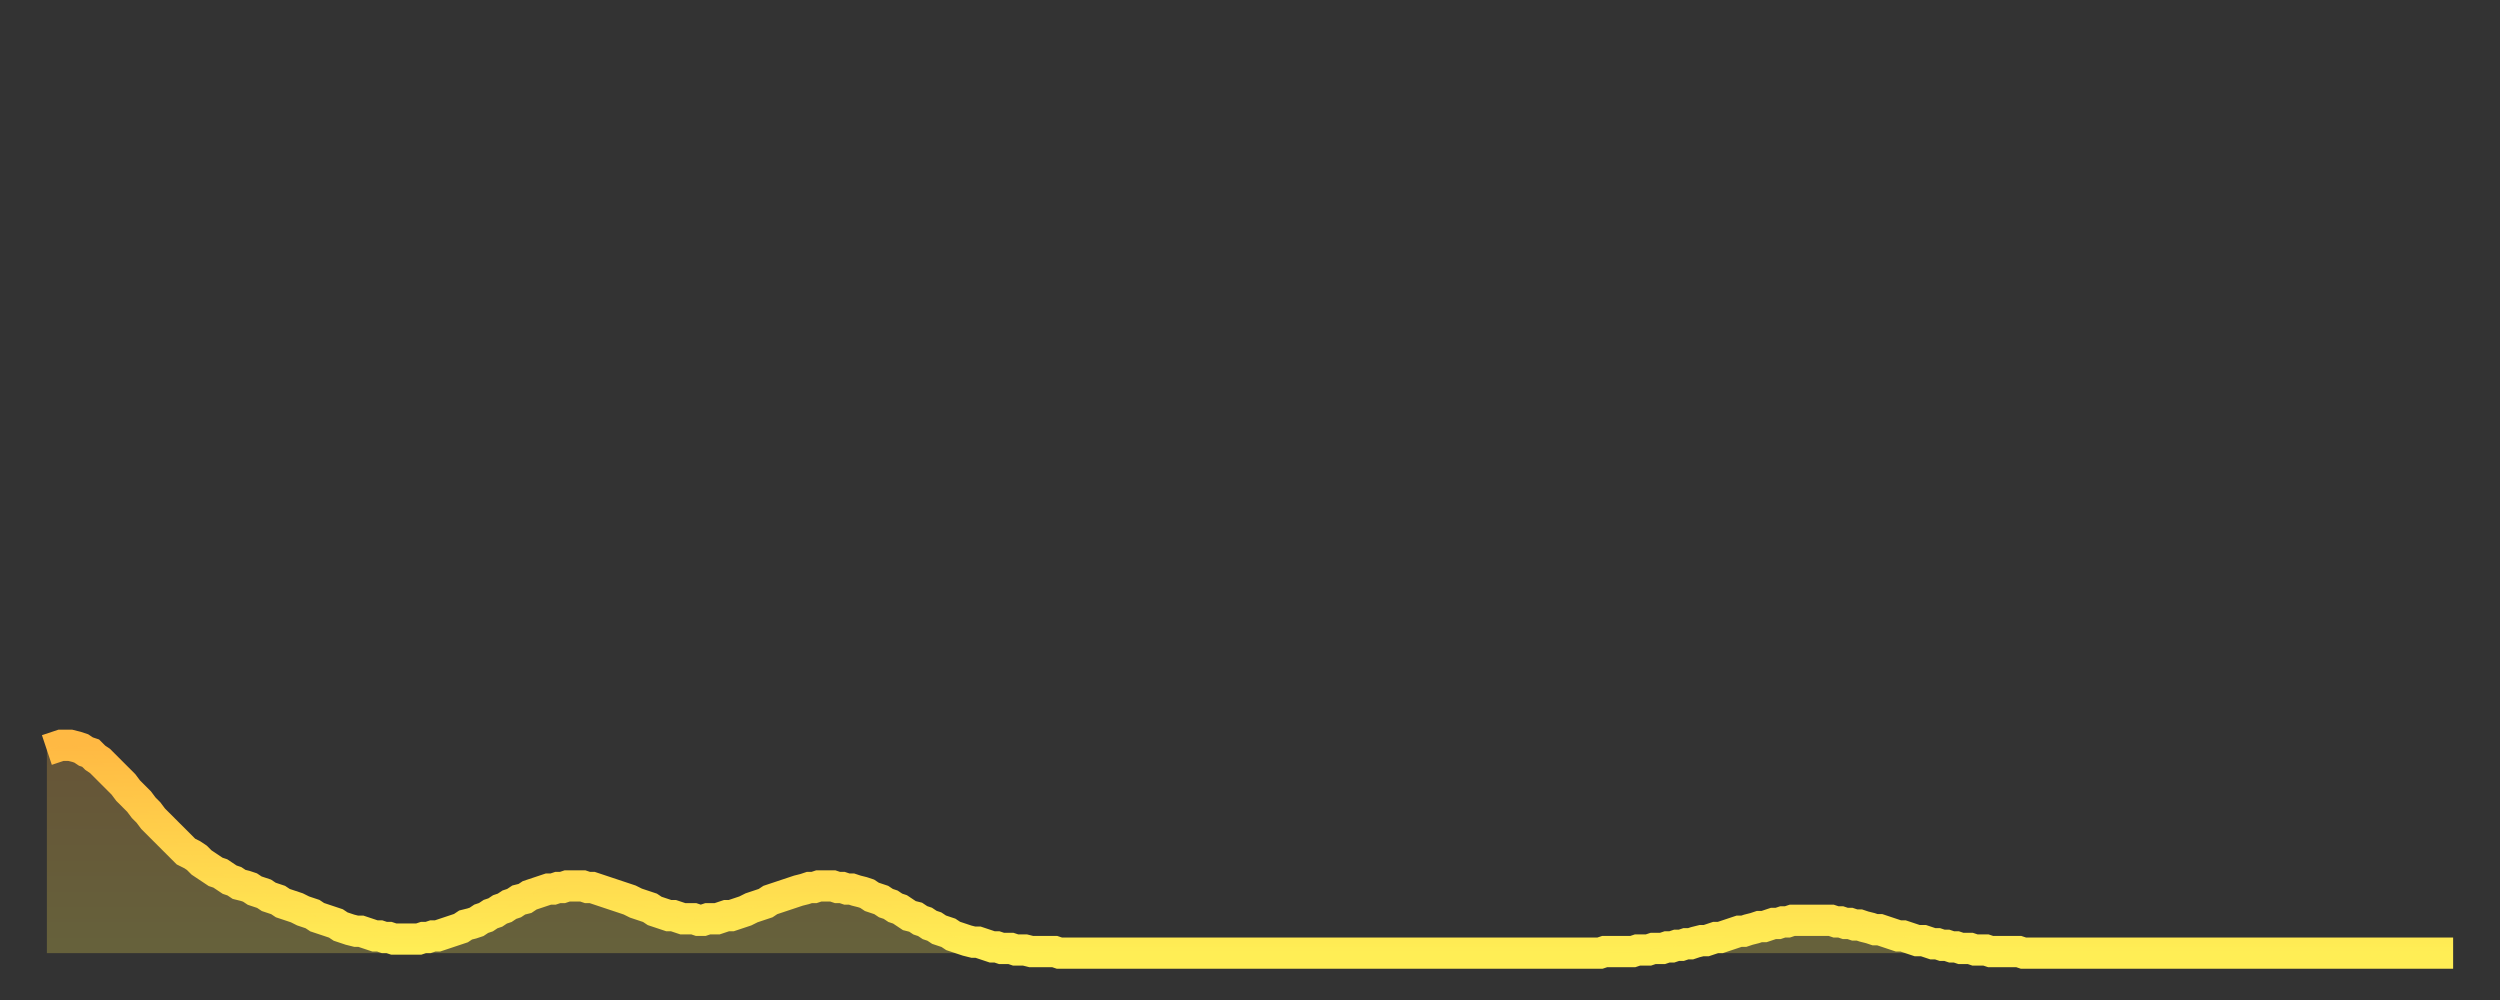 <?xml version="1.0" encoding="utf-8" ?>
<svg baseProfile="full" height="64" version="1.1" width="160" xmlns="http://www.w3.org/2000/svg" xmlns:ev="http://www.w3.org/2001/xml-events" xmlns:xlink="http://www.w3.org/1999/xlink"><rect width="100%" height="100%" fill="#333333" stroke="none"/><defs><linearGradient id="id4604708" x1="0" x2="0" y1="0" y2="1"><stop offset="0%" stop-color="#ffb943" /><stop offset="50%" stop-color="#ffd34c" /><stop offset="100%" stop-color="#ffee55" /></linearGradient></defs><g transform="translate(3,3)"><g><path d="M 0.0 45.0 0.3 44.9 0.6 44.8 0.9 44.7 1.2 44.7 1.5 44.7 1.9 44.8 2.2 44.9 2.5 45.1 2.8 45.2 3.1 45.5 3.4 45.7 3.7 46.0 4.0 46.3 4.3 46.6 4.6 46.9 4.9 47.2 5.2 47.6 5.6 48.0 5.9 48.3 6.2 48.7 6.5 49.0 6.8 49.4 7.1 49.7 7.4 50.0 7.7 50.3 8.0 50.6 8.3 50.9 8.6 51.2 8.9 51.5 9.3 51.7 9.6 51.9 9.9 52.2 10.2 52.4 10.5 52.6 10.8 52.8 11.1 52.9 11.4 53.1 11.7 53.3 12.0 53.4 12.3 53.6 12.7 53.7 13.0 53.8 13.3 54.0 13.6 54.1 13.9 54.2 14.2 54.4 14.5 54.5 14.8 54.6 15.1 54.8 15.4 54.9 15.7 55.0 16.0 55.1 16.4 55.3 16.7 55.4 17.0 55.5 17.3 55.7 17.6 55.8 17.9 55.9 18.2 56.0 18.5 56.1 18.8 56.3 19.1 56.4 19.4 56.5 19.8 56.6 20.1 56.6 20.4 56.7 20.7 56.8 21.0 56.9 21.3 56.9 21.6 57.0 21.9 57.0 22.2 57.1 22.5 57.1 22.8 57.1 23.1 57.1 23.5 57.1 23.8 57.1 24.1 57.0 24.4 57.0 24.7 56.9 25.0 56.9 25.3 56.8 25.6 56.7 25.9 56.6 26.2 56.5 26.5 56.4 26.8 56.2 27.2 56.1 27.5 56.0 27.8 55.8 28.1 55.7 28.4 55.5 28.7 55.4 29.0 55.2 29.3 55.1 29.6 54.9 29.9 54.8 30.2 54.6 30.6 54.5 30.9 54.3 31.2 54.2 31.5 54.1 31.8 54.0 32.1 53.9 32.4 53.9 32.7 53.8 33.0 53.8 33.3 53.7 33.6 53.7 33.9 53.7 34.3 53.7 34.6 53.8 34.9 53.8 35.2 53.9 35.5 54.0 35.8 54.1 36.1 54.2 36.4 54.3 36.7 54.4 37.0 54.5 37.3 54.6 37.7 54.8 38.0 54.9 38.3 55.0 38.6 55.1 38.9 55.3 39.2 55.4 39.5 55.5 39.8 55.6 40.1 55.6 40.4 55.7 40.7 55.8 41.0 55.8 41.4 55.8 41.7 55.9 42.0 55.9 42.3 55.8 42.6 55.8 42.9 55.8 43.2 55.7 43.5 55.6 43.8 55.6 44.1 55.5 44.4 55.4 44.7 55.3 45.1 55.1 45.4 55.0 45.7 54.9 46.0 54.8 46.3 54.6 46.6 54.5 46.9 54.4 47.2 54.3 47.5 54.2 47.8 54.1 48.1 54.0 48.5 53.9 48.8 53.8 49.1 53.8 49.4 53.7 49.7 53.7 50.0 53.7 50.3 53.7 50.6 53.8 50.9 53.8 51.2 53.9 51.5 53.9 51.8 54.0 52.2 54.1 52.5 54.2 52.8 54.4 53.1 54.5 53.4 54.6 53.7 54.8 54.0 54.9 54.3 55.1 54.6 55.2 54.9 55.4 55.2 55.6 55.6 55.7 55.9 55.9 56.2 56.0 56.5 56.2 56.8 56.3 57.1 56.5 57.4 56.6 57.7 56.7 58.0 56.9 58.3 57.0 58.6 57.1 58.9 57.2 59.3 57.3 59.6 57.3 59.9 57.4 60.2 57.5 60.5 57.6 60.8 57.6 61.1 57.7 61.4 57.7 61.7 57.7 62.0 57.8 62.3 57.8 62.6 57.8 63.0 57.9 63.3 57.9 63.6 57.9 63.9 57.9 64.2 57.9 64.5 57.9 64.8 58.0 65.1 58.0 65.4 58.0 65.7 58.0 66.0 58.0 66.4 58.0 66.7 58.0 67.0 58.0 67.3 58.0 67.6 58.0 67.9 58.0 68.2 58.0 68.5 58.0 68.8 58.0 69.1 58.0 69.4 58.0 69.7 58.0 70.1 58.0 70.4 58.0 70.7 58.0 71.0 58.0 71.3 58.0 71.6 58.0 71.9 58.0 72.2 58.0 72.5 58.0 72.8 58.0 73.1 58.0 73.5 58.0 73.8 58.0 74.1 58.0 74.4 58.0 74.7 58.0 75.0 58.0 75.3 58.0 75.6 58.0 75.9 58.0 76.2 58.0 76.5 58.0 76.8 58.0 77.2 58.0 77.5 58.0 77.8 58.0 78.1 58.0 78.4 58.0 78.7 58.0 79.0 58.0 79.3 58.0 79.6 58.0 79.9 58.0 80.2 58.0 80.5 58.0 80.9 58.0 81.2 58.0 81.5 58.0 81.8 58.0 82.1 58.0 82.4 58.0 82.7 58.0 83.0 58.0 83.3 58.0 83.6 58.0 83.9 58.0 84.3 58.0 84.6 58.0 84.9 58.0 85.2 58.0 85.5 58.0 85.8 58.0 86.1 58.0 86.4 58.0 86.7 58.0 87.0 58.0 87.3 58.0 87.6 58.0 88.0 58.0 88.3 58.0 88.6 58.0 88.9 58.0 89.2 58.0 89.5 58.0 89.8 58.0 90.1 58.0 90.4 58.0 90.7 58.0 91.0 58.0 91.4 58.0 91.7 58.0 92.0 58.0 92.3 58.0 92.6 58.0 92.9 58.0 93.2 58.0 93.5 58.0 93.8 58.0 94.1 58.0 94.4 58.0 94.7 58.0 95.1 58.0 95.4 58.0 95.7 58.0 96.0 58.0 96.3 58.0 96.6 58.0 96.9 58.0 97.2 58.0 97.5 58.0 97.8 58.0 98.1 58.0 98.4 58.0 98.8 58.0 99.1 58.0 99.4 58.0 99.7 57.9 100.0 57.9 100.3 57.9 100.6 57.9 100.9 57.9 101.2 57.9 101.5 57.9 101.8 57.8 102.2 57.8 102.5 57.8 102.8 57.7 103.1 57.7 103.4 57.7 103.7 57.6 104.0 57.6 104.3 57.5 104.6 57.5 104.9 57.4 105.2 57.4 105.5 57.3 105.9 57.2 106.2 57.2 106.5 57.1 106.8 57.0 107.1 57.0 107.4 56.9 107.7 56.8 108.0 56.7 108.3 56.6 108.6 56.6 108.9 56.5 109.3 56.4 109.6 56.3 109.9 56.3 110.2 56.2 110.5 56.1 110.8 56.1 111.1 56.0 111.4 56.0 111.7 55.9 112.0 55.9 112.3 55.9 112.6 55.9 113.0 55.9 113.3 55.9 113.6 55.9 113.9 55.9 114.2 55.9 114.5 56.0 114.8 56.0 115.1 56.1 115.4 56.1 115.7 56.2 116.0 56.2 116.3 56.3 116.7 56.4 117.0 56.5 117.3 56.5 117.6 56.6 117.9 56.7 118.2 56.8 118.5 56.9 118.8 56.9 119.1 57.0 119.4 57.1 119.7 57.2 120.1 57.2 120.4 57.3 120.7 57.4 121.0 57.4 121.3 57.5 121.6 57.5 121.9 57.6 122.2 57.6 122.5 57.7 122.8 57.7 123.1 57.7 123.4 57.8 123.8 57.8 124.1 57.8 124.4 57.9 124.7 57.9 125.0 57.9 125.3 57.9 125.6 57.9 125.9 57.9 126.2 57.9 126.5 58.0 126.8 58.0 127.2 58.0 127.5 58.0 127.8 58.0 128.1 58.0 128.4 58.0 128.7 58.0 129.0 58.0 129.3 58.0 129.6 58.0 129.9 58.0 130.2 58.0 130.5 58.0 130.9 58.0 131.2 58.0 131.5 58.0 131.8 58.0 132.1 58.0 132.4 58.0 132.7 58.0 133.0 58.0 133.3 58.0 133.6 58.0 133.9 58.0 134.2 58.0 134.6 58.0 134.9 58.0 135.2 58.0 135.5 58.0 135.8 58.0 136.1 58.0 136.4 58.0 136.7 58.0 137.0 58.0 137.3 58.0 137.6 58.0 138.0 58.0 138.3 58.0 138.6 58.0 138.9 58.0 139.2 58.0 139.5 58.0 139.8 58.0 140.1 58.0 140.4 58.0 140.7 58.0 141.0 58.0 141.3 58.0 141.7 58.0 142.0 58.0 142.3 58.0 142.6 58.0 142.9 58.0 143.2 58.0 143.5 58.0 143.8 58.0 144.1 58.0 144.4 58.0 144.7 58.0 145.1 58.0 145.4 58.0 145.7 58.0 146.0 58.0 146.3 58.0 146.6 58.0 146.9 58.0 147.2 58.0 147.5 58.0 147.8 58.0 148.1 58.0 148.4 58.0 148.8 58.0 149.1 58.0 149.4 58.0 149.7 58.0 150.0 58.0 150.3 58.0 150.6 58.0 150.9 58.0 151.2 58.0 151.5 58.0 151.8 58.0 152.1 58.0 152.5 58.0 152.8 58.0 153.1 58.0 153.4 58.0 153.7 58.0 154.0 58.0" fill="none" id="graph-curve" opacity="1" stroke="url(#id4604708)" stroke-width="2" /><path d="M 0 58 L 0.0 45.0 0.3 44.9 0.6 44.8 0.9 44.7 1.2 44.7 1.5 44.7 1.9 44.8 2.2 44.9 2.5 45.1 2.8 45.2 3.1 45.5 3.4 45.7 3.7 46.0 4.0 46.3 4.3 46.6 4.6 46.9 4.9 47.2 5.2 47.6 5.6 48.0 5.9 48.3 6.2 48.7 6.5 49.0 6.8 49.4 7.1 49.7 7.4 50.0 7.7 50.3 8.0 50.6 8.3 50.9 8.6 51.2 8.9 51.5 9.3 51.7 9.6 51.9 9.9 52.2 10.2 52.4 10.5 52.6 10.8 52.8 11.1 52.9 11.4 53.1 11.7 53.3 12.0 53.4 12.3 53.6 12.7 53.7 13.0 53.8 13.3 54.0 13.6 54.1 13.9 54.2 14.2 54.4 14.5 54.5 14.8 54.6 15.1 54.8 15.4 54.9 15.7 55.0 16.0 55.1 16.4 55.3 16.7 55.4 17.0 55.5 17.3 55.7 17.6 55.8 17.9 55.9 18.2 56.0 18.5 56.1 18.8 56.3 19.1 56.4 19.4 56.5 19.8 56.6 20.1 56.6 20.4 56.7 20.7 56.8 21.0 56.9 21.3 56.9 21.6 57.0 21.9 57.0 22.2 57.1 22.5 57.1 22.8 57.1 23.1 57.1 23.5 57.1 23.8 57.1 24.1 57.0 24.4 57.0 24.7 56.9 25.0 56.9 25.3 56.8 25.6 56.7 25.9 56.6 26.2 56.5 26.5 56.4 26.8 56.2 27.2 56.1 27.5 56.0 27.8 55.8 28.1 55.7 28.4 55.5 28.7 55.4 29.0 55.2 29.3 55.1 29.6 54.9 29.9 54.8 30.2 54.6 30.6 54.5 30.9 54.3 31.2 54.2 31.5 54.1 31.8 54.0 32.1 53.9 32.4 53.9 32.7 53.8 33.0 53.8 33.3 53.7 33.6 53.7 33.9 53.7 34.3 53.7 34.6 53.8 34.9 53.8 35.2 53.9 35.5 54.0 35.8 54.1 36.1 54.2 36.4 54.3 36.7 54.4 37.0 54.5 37.3 54.6 37.7 54.8 38.0 54.9 38.3 55.0 38.6 55.1 38.9 55.3 39.2 55.4 39.5 55.5 39.8 55.6 40.1 55.6 40.4 55.7 40.7 55.8 41.0 55.8 41.4 55.8 41.7 55.9 42.0 55.9 42.3 55.8 42.6 55.8 42.9 55.8 43.2 55.7 43.5 55.6 43.8 55.6 44.1 55.5 44.4 55.4 44.7 55.3 45.1 55.1 45.4 55.0 45.7 54.9 46.0 54.8 46.3 54.6 46.6 54.5 46.9 54.4 47.2 54.3 47.5 54.2 47.8 54.1 48.1 54.0 48.5 53.9 48.8 53.8 49.1 53.8 49.4 53.7 49.7 53.7 50.0 53.7 50.3 53.7 50.6 53.8 50.9 53.8 51.2 53.9 51.5 53.9 51.8 54.0 52.2 54.1 52.5 54.2 52.8 54.4 53.1 54.5 53.4 54.6 53.7 54.8 54.0 54.9 54.3 55.1 54.6 55.2 54.9 55.4 55.2 55.6 55.6 55.7 55.9 55.9 56.2 56.0 56.5 56.2 56.8 56.3 57.1 56.5 57.4 56.6 57.7 56.7 58.0 56.9 58.3 57.0 58.6 57.1 58.9 57.2 59.3 57.3 59.6 57.3 59.9 57.4 60.2 57.5 60.5 57.6 60.8 57.6 61.1 57.7 61.4 57.7 61.7 57.7 62.0 57.8 62.3 57.8 62.6 57.8 63.0 57.9 63.3 57.9 63.6 57.9 63.9 57.9 64.2 57.9 64.5 57.9 64.8 58.0 65.1 58.0 65.4 58.0 65.7 58.0 66.0 58.0 66.4 58.0 66.7 58.0 67.0 58.0 67.3 58.0 67.6 58.0 67.9 58.0 68.2 58.0 68.5 58.0 68.8 58.0 69.1 58.0 69.4 58.0 69.7 58.0 70.1 58.0 70.4 58.0 70.7 58.0 71.0 58.0 71.3 58.0 71.6 58.0 71.9 58.0 72.2 58.0 72.5 58.0 72.8 58.0 73.1 58.0 73.5 58.0 73.8 58.0 74.1 58.0 74.4 58.0 74.7 58.0 75.0 58.0 75.3 58.0 75.6 58.0 75.9 58.0 76.2 58.0 76.5 58.0 76.8 58.0 77.2 58.0 77.5 58.0 77.8 58.0 78.1 58.0 78.4 58.0 78.7 58.0 79.0 58.0 79.3 58.0 79.6 58.0 79.9 58.0 80.2 58.0 80.5 58.0 80.9 58.0 81.2 58.0 81.5 58.0 81.8 58.0 82.1 58.0 82.4 58.0 82.7 58.0 83.0 58.0 83.3 58.0 83.6 58.0 83.9 58.0 84.3 58.0 84.6 58.0 84.9 58.0 85.2 58.0 85.5 58.0 85.8 58.0 86.1 58.0 86.4 58.0 86.7 58.0 87.0 58.0 87.3 58.0 87.6 58.0 88.0 58.0 88.3 58.0 88.6 58.0 88.9 58.0 89.2 58.0 89.5 58.0 89.8 58.0 90.1 58.0 90.4 58.0 90.7 58.0 91.0 58.0 91.4 58.0 91.7 58.0 92.0 58.0 92.3 58.0 92.6 58.0 92.9 58.0 93.2 58.0 93.5 58.0 93.8 58.0 94.1 58.0 94.4 58.0 94.7 58.0 95.1 58.0 95.4 58.0 95.7 58.0 96.0 58.0 96.3 58.0 96.6 58.0 96.9 58.0 97.2 58.0 97.5 58.0 97.8 58.0 98.1 58.0 98.4 58.0 98.8 58.0 99.1 58.0 99.4 58.0 99.7 57.9 100.0 57.9 100.3 57.9 100.6 57.9 100.9 57.9 101.2 57.9 101.5 57.9 101.8 57.8 102.2 57.8 102.5 57.8 102.8 57.7 103.1 57.7 103.4 57.7 103.7 57.6 104.0 57.6 104.3 57.5 104.6 57.5 104.9 57.4 105.2 57.4 105.5 57.3 105.9 57.2 106.2 57.2 106.5 57.1 106.8 57.0 107.1 57.0 107.4 56.9 107.7 56.8 108.0 56.7 108.3 56.6 108.6 56.6 108.9 56.5 109.3 56.4 109.6 56.3 109.9 56.3 110.2 56.2 110.5 56.1 110.8 56.1 111.1 56.0 111.4 56.0 111.7 55.9 112.0 55.9 112.3 55.9 112.6 55.9 113.0 55.9 113.3 55.9 113.6 55.9 113.9 55.9 114.2 55.9 114.5 56.0 114.8 56.0 115.1 56.1 115.4 56.1 115.7 56.2 116.0 56.2 116.3 56.3 116.7 56.4 117.0 56.5 117.3 56.5 117.6 56.6 117.9 56.7 118.2 56.8 118.5 56.9 118.8 56.9 119.1 57.0 119.4 57.1 119.7 57.2 120.1 57.2 120.4 57.3 120.7 57.4 121.0 57.4 121.3 57.5 121.6 57.5 121.9 57.6 122.2 57.6 122.5 57.7 122.8 57.7 123.1 57.7 123.4 57.8 123.8 57.8 124.1 57.8 124.4 57.9 124.7 57.9 125.0 57.9 125.3 57.9 125.6 57.9 125.9 57.9 126.2 57.9 126.5 58.0 126.8 58.0 127.2 58.0 127.5 58.0 127.8 58.0 128.1 58.0 128.4 58.0 128.7 58.0 129.0 58.0 129.3 58.0 129.6 58.0 129.9 58.0 130.2 58.0 130.5 58.0 130.9 58.0 131.2 58.0 131.5 58.0 131.8 58.0 132.1 58.0 132.4 58.0 132.7 58.0 133.0 58.0 133.3 58.0 133.6 58.0 133.9 58.0 134.2 58.0 134.6 58.0 134.9 58.0 135.2 58.0 135.5 58.0 135.8 58.0 136.1 58.0 136.4 58.0 136.7 58.0 137.0 58.0 137.3 58.0 137.6 58.0 138.0 58.0 138.3 58.0 138.6 58.0 138.9 58.0 139.2 58.0 139.5 58.0 139.8 58.0 140.1 58.0 140.4 58.0 140.7 58.0 141.0 58.0 141.3 58.0 141.7 58.0 142.0 58.0 142.3 58.0 142.6 58.0 142.9 58.0 143.2 58.0 143.5 58.0 143.8 58.0 144.1 58.0 144.4 58.0 144.7 58.0 145.1 58.0 145.4 58.0 145.7 58.0 146.0 58.0 146.3 58.0 146.6 58.0 146.9 58.0 147.2 58.0 147.5 58.0 147.8 58.0 148.1 58.0 148.4 58.0 148.8 58.0 149.1 58.0 149.4 58.0 149.7 58.0 150.0 58.0 150.3 58.0 150.6 58.0 150.9 58.0 151.2 58.0 151.5 58.0 151.8 58.0 152.1 58.0 152.5 58.0 152.8 58.0 153.1 58.0 153.4 58.0 153.7 58.0 154.0 58.0 154 58" fill="url(#id4604708)" fill-opacity=".25" id="graph-shadow" /></g></g></svg>